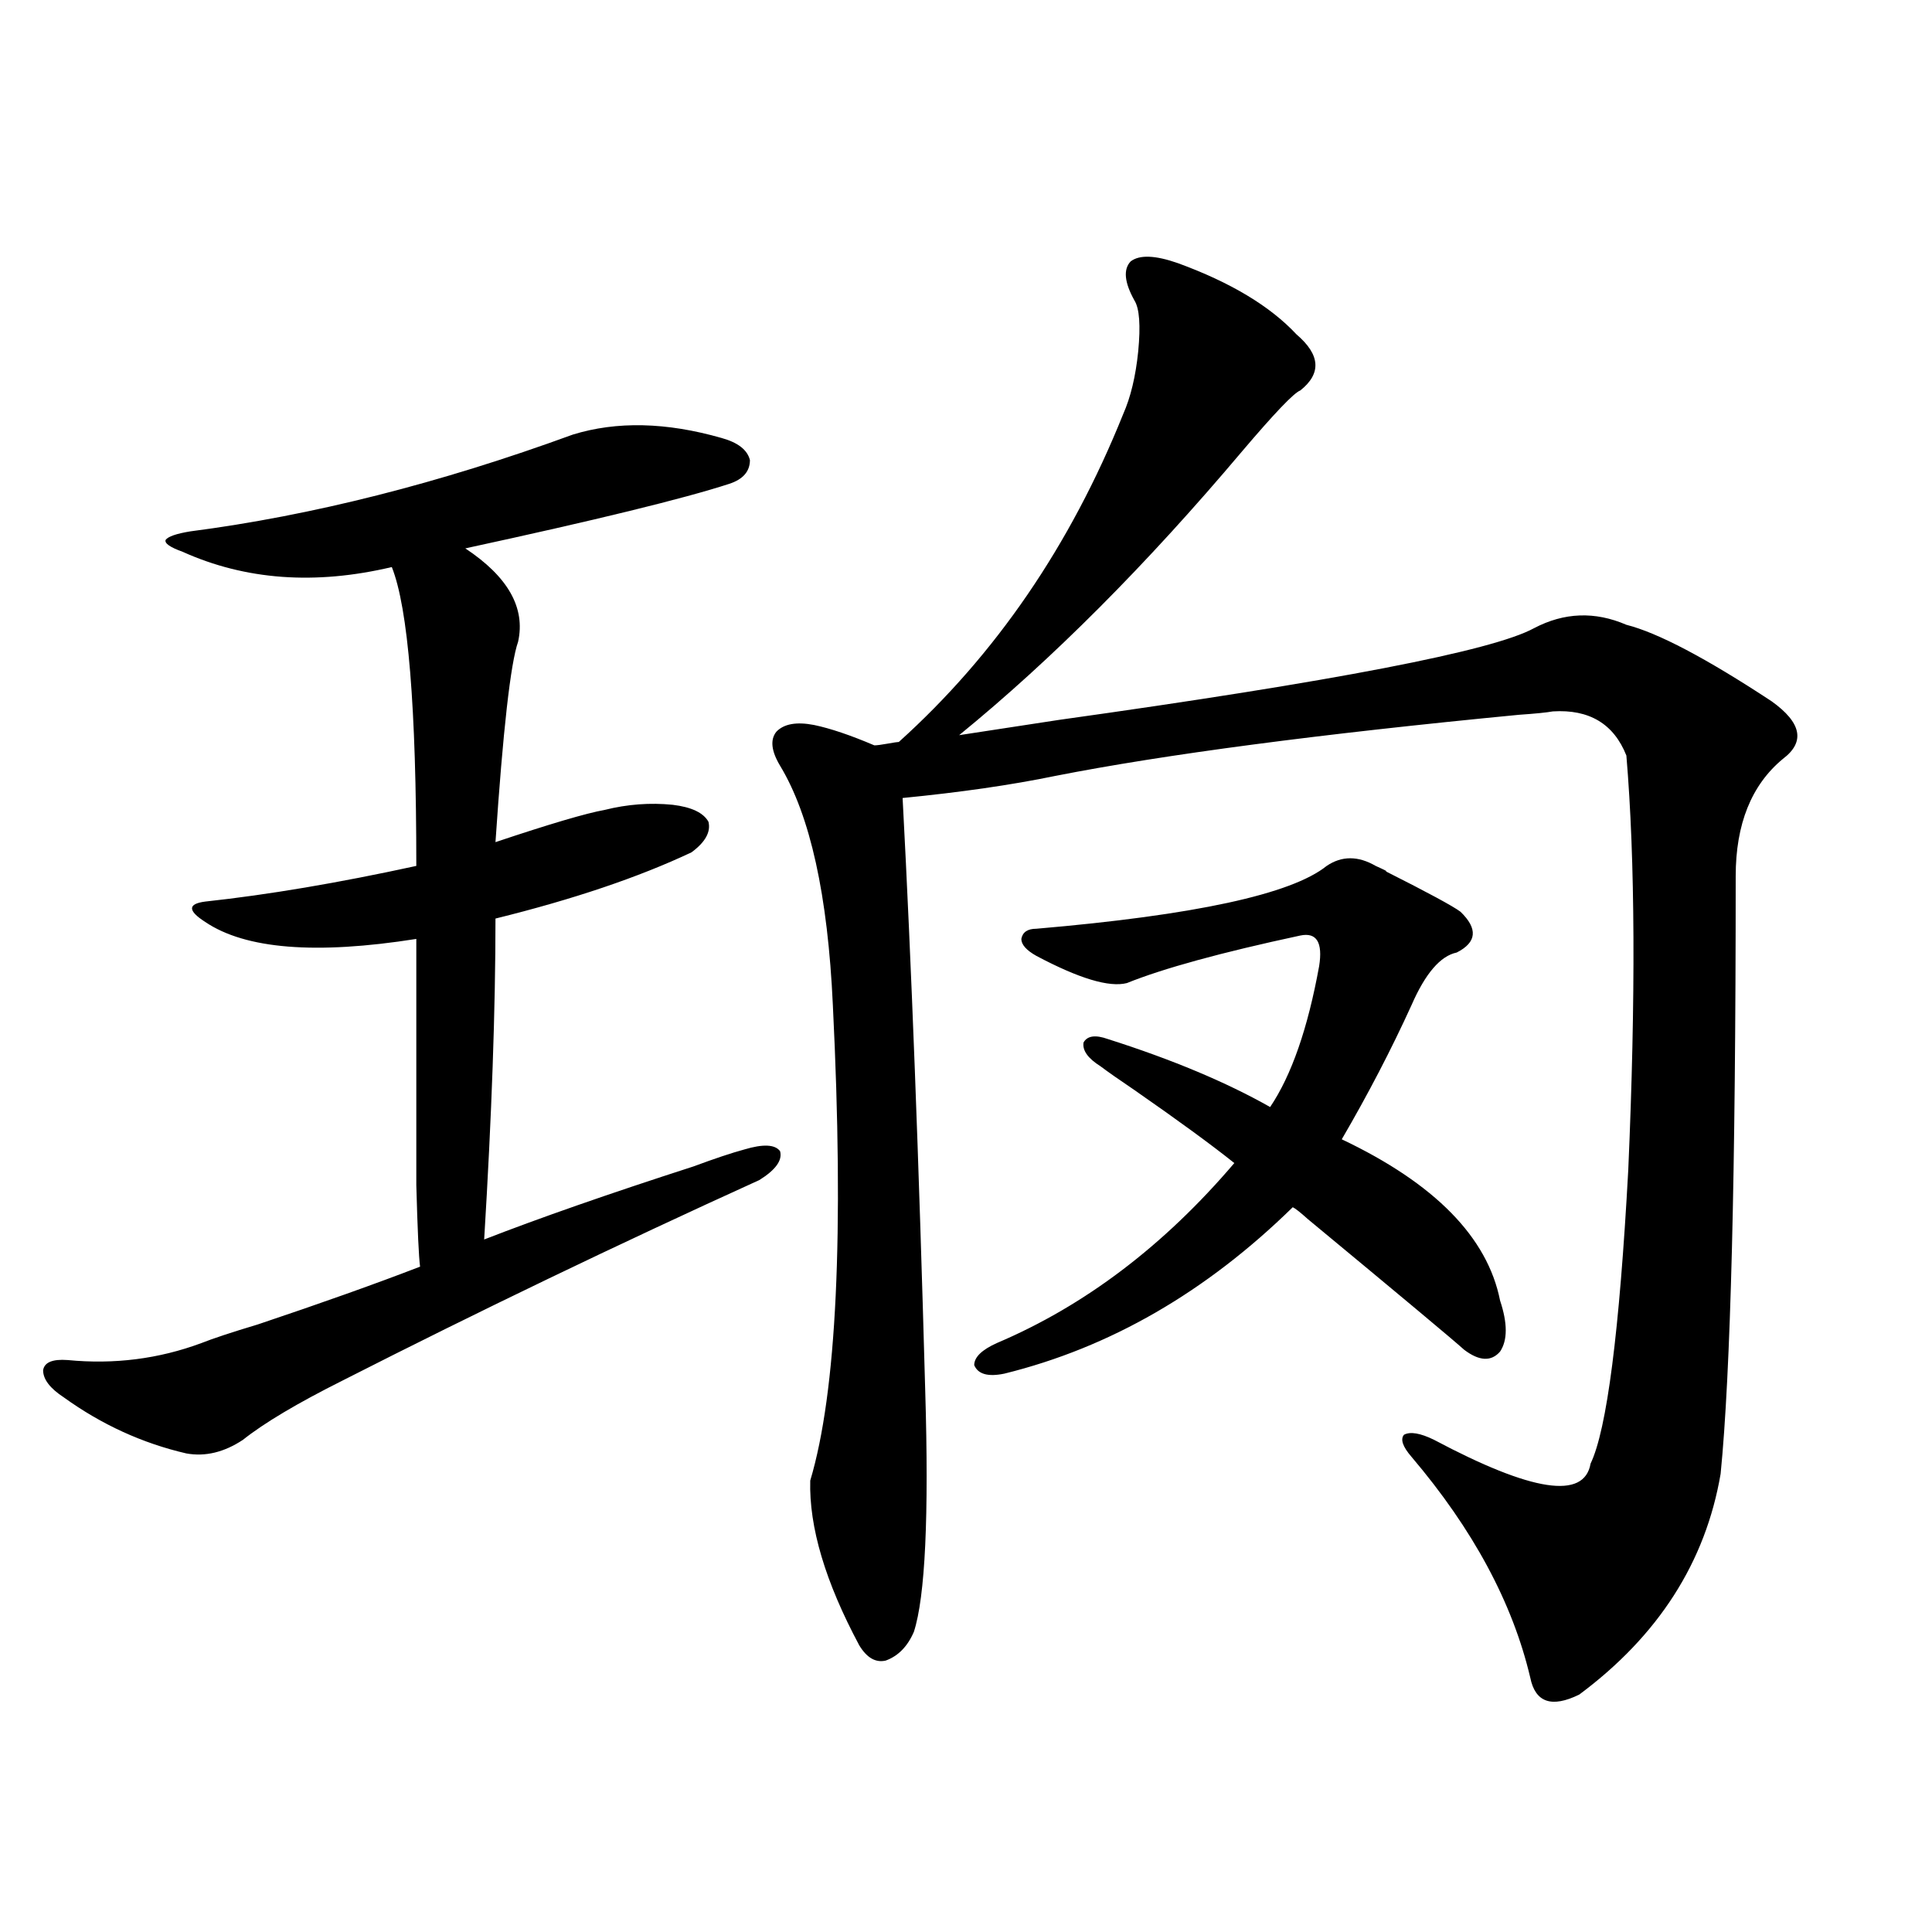 <?xml version="1.0" encoding="utf-8"?>
<!-- Generator: Adobe Illustrator 16.0.0, SVG Export Plug-In . SVG Version: 6.00 Build 0)  -->
<!DOCTYPE svg PUBLIC "-//W3C//DTD SVG 1.1//EN" "http://www.w3.org/Graphics/SVG/1.1/DTD/svg11.dtd">
<svg version="1.1" id="图层_1" xmlns="http://www.w3.org/2000/svg" xmlns:xlink="http://www.w3.org/1999/xlink" x="0px" y="0px"
	 width="1000px" height="1000px" viewBox="0 0 1000 1000" enable-background="new 0 0 1000 1000" xml:space="preserve">
<path d="M296.456,224.953c22.759-7.031,48.444-6.44,77.071,1.758c8.445,2.349,13.323,6.152,14.634,11.426
	c0,5.864-3.582,9.971-10.731,12.305c-23.414,7.622-68.946,18.76-136.582,33.398c22.104,14.653,31.219,30.762,27.316,48.34
	c-3.902,11.138-7.805,45.703-11.707,103.711c27.957-9.365,46.828-14.941,56.584-16.699c11.707-2.925,23.414-3.804,35.121-2.637
	c9.756,1.182,15.93,4.106,18.536,8.789c1.296,5.273-1.631,10.547-8.78,15.82c-27.316,12.896-61.142,24.321-101.461,34.277
	c0,46.885-1.951,102.256-5.854,166.113c28.612-11.123,64.709-23.73,108.29-37.793c11.052-4.092,19.832-7.031,26.341-8.789
	c9.756-2.925,15.93-2.637,18.536,0.879c1.296,4.697-2.286,9.668-10.731,14.941c-73.504,33.398-145.362,67.979-215.604,103.711
	c-23.414,11.729-40.654,21.973-51.706,30.762c-9.756,6.455-19.512,8.789-29.268,7.031c-22.773-5.273-43.901-14.941-63.413-29.004
	c-7.164-4.683-10.731-9.365-10.731-14.063c0.641-4.092,4.878-5.85,12.683-5.273c24.055,2.349,47.148-0.576,69.267-8.789
	c5.854-2.334,15.609-5.562,29.268-9.668c33.17-11.123,61.127-21.094,83.9-29.883c-0.655-4.683-1.311-18.745-1.951-42.188
	c0-11.123,0-26.064,0-44.824c0-15.229,0-42.764,0-82.617c-52.041,8.213-88.458,5.273-109.266-8.789
	c-4.558-2.925-6.829-5.273-6.829-7.031s2.271-2.925,6.829-3.516c32.515-3.516,68.932-9.668,109.266-18.457
	c0-82.026-4.237-133.594-12.683-154.688c-39.679,9.38-75.775,6.743-108.29-7.91c-6.509-2.334-9.436-4.395-8.78-6.152
	c1.296-1.758,5.519-3.213,12.683-4.395C161.49,266.853,227.51,250.153,296.456,224.953z M609.619,136.184
	c27.316,9.971,47.804,22.275,61.462,36.914c12.348,10.547,13.003,20.215,1.951,29.004c-3.262,1.182-13.338,11.729-30.243,31.641
	c-49.435,58.599-98.214,107.529-146.338,146.777c11.707-1.758,28.933-4.395,51.706-7.91
	c142.436-19.912,224.385-35.732,245.848-47.461c15.609-8.198,31.539-8.789,47.804-1.758c16.25,4.106,41.295,17.29,75.12,39.551
	c15.609,11.138,17.561,21.094,5.854,29.883c-16.265,13.486-24.39,33.701-24.39,60.645c0,154.111-2.606,257.231-7.805,309.375
	c-7.805,45.703-32.194,83.785-73.169,114.258c-14.313,7.031-22.773,4.093-25.365-8.789c-9.115-38.672-29.603-76.753-61.462-114.258
	c-4.558-5.273-5.854-9.077-3.902-11.426c3.247-1.758,8.445-0.879,15.609,2.637c50.73,26.958,77.712,31.064,80.974,12.305
	c8.445-17.578,14.954-68.252,19.512-152.051c3.902-89.058,3.567-160.537-0.976-214.453c-6.509-16.396-19.191-24.019-38.048-22.852
	c-3.262,0.591-9.115,1.182-17.561,1.758c-103.412,9.971-183.41,20.518-239.994,31.641c-22.773,4.697-49.114,8.501-79.022,11.426
	c4.543,85.557,8.445,187.798,11.707,306.738c1.951,65.039,0,106.65-5.854,124.805c-3.262,7.608-8.14,12.594-14.634,14.941
	c-5.213,1.168-9.756-1.469-13.658-7.91c-17.561-32.808-26.021-61.221-25.365-85.254c13.658-45.703,17.561-127.729,11.707-246.094
	c-2.606-56.826-11.707-98.135-27.316-123.926c-4.558-7.607-5.213-13.472-1.951-17.578c3.902-4.092,10.396-5.273,19.512-3.516
	c8.445,1.758,18.856,5.273,31.219,10.547c1.296,0,3.567-0.288,6.829-0.879c3.247-0.576,5.198-0.879,5.854-0.879
	c50.075-45.112,88.778-101.65,116.095-169.629c3.902-8.789,6.494-19.624,7.805-32.52c1.296-13.472,0.641-22.261-1.951-26.367
	c-5.213-9.365-5.854-16.108-1.951-20.215C589.772,131.789,597.912,132.092,609.619,136.184z M712.056,448.195
	c5.198,2.349,6.829,3.228,4.878,2.637c22.104,11.138,35.121,18.169,39.023,21.094c9.101,8.789,8.445,15.82-1.951,21.094
	c-8.46,1.758-16.265,10.85-23.414,27.246c-10.411,22.852-22.438,46.006-36.097,69.434c48.124,22.852,75.44,50.688,81.949,83.496
	c3.902,11.729,3.902,20.518,0,26.367c-4.558,5.273-10.731,4.985-18.536-0.879c-5.854-5.273-32.85-27.822-80.974-67.676
	c-3.902-3.516-6.509-5.562-7.805-6.152c-44.877,43.945-94.632,72.661-149.265,86.133c-8.46,1.758-13.658,0.303-15.609-4.395
	c0-4.092,3.902-7.91,11.707-11.426c45.518-19.336,86.492-50.386,122.924-93.164c-11.707-9.365-28.947-21.973-51.706-37.793
	c-7.805-5.273-13.658-9.365-17.561-12.305c-6.509-4.092-9.436-8.198-8.78-12.305c1.951-3.516,6.174-4.092,12.683-1.758
	c33.17,10.547,61.127,22.275,83.9,35.156c11.052-16.396,19.512-40.718,25.365-72.949c1.951-12.305-1.311-17.578-9.756-15.82
	c-40.975,8.789-70.897,17.002-89.754,24.609c-9.115,2.349-24.725-2.334-46.828-14.063c-5.213-2.925-7.805-5.85-7.805-8.789
	c0.641-3.516,3.247-5.273,7.805-5.273c81.949-7.031,132.024-17.866,150.24-32.52C694.495,442.922,702.94,442.922,712.056,448.195z"
	/>
</svg>
